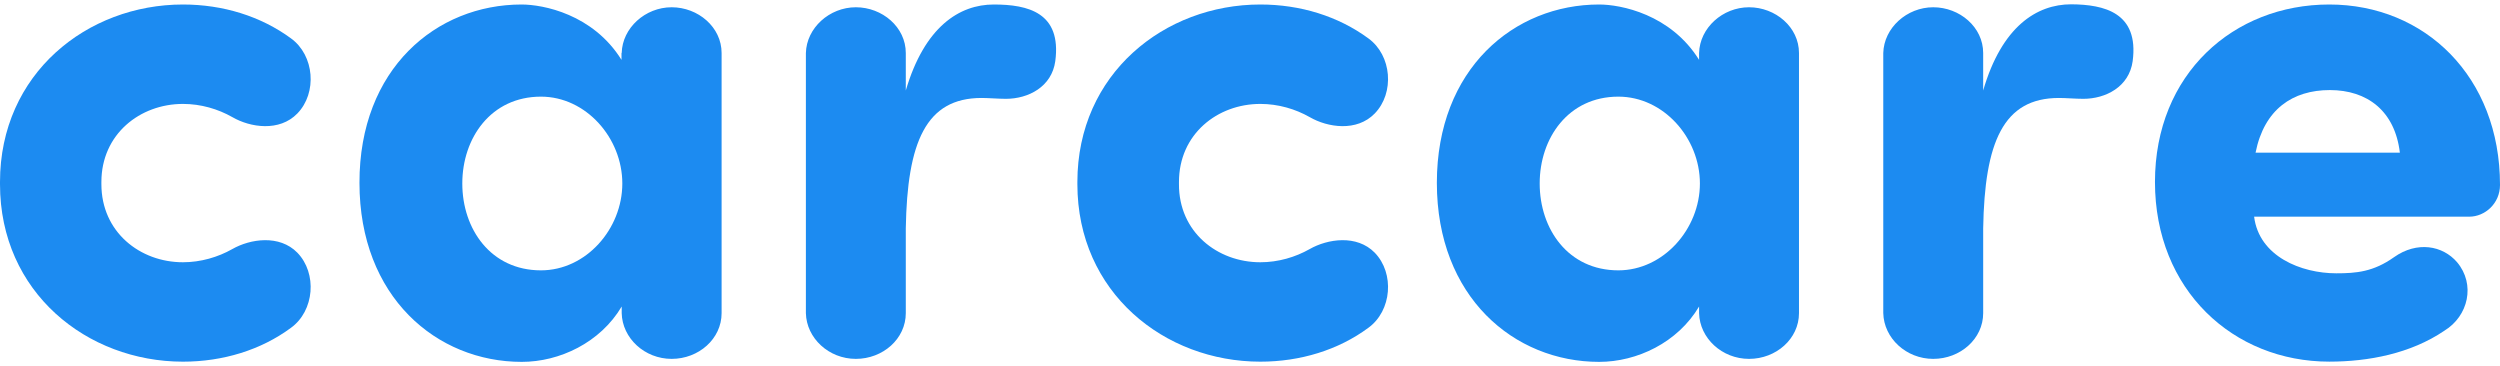 <?xml version="1.0" encoding="UTF-8"?>
<svg id="Lager_1" data-name="Lager 1" xmlns="http://www.w3.org/2000/svg" xmlns:xlink="http://www.w3.org/1999/xlink" viewBox="0 0 760.22 111.34">
  <defs>
    <style>
      .cls-1 {
        clip-path: url(#clippath);
      }

      .cls-2 {
        fill: none;
      }

      .cls-2, .cls-3 {
        stroke-width: 0px;
      }

      .cls-3 {
        fill: #1c8bf1;
      }
    </style>
    <clipPath id="clippath">
      <rect class="cls-2" y="1.37" width="760.22" height="108.6"/>
    </clipPath>
  </defs>
  <g class="cls-1">
    <g>
      <path class="cls-3" d="m55.63,79.75c5.4,0,10.67-1.55,15.01-4.01,5.46-3.11,14.32-4.47,19.78,1.1,6.09,6.28,5.21,17.67-1.95,22.85-9.1,6.73-20.66,10.29-32.84,10.29C26.5,109.97,0,88.94,0,56v-.65C0,22.4,26.5,1.37,55.63,1.37c12.18,0,23.67,3.56,32.84,10.29,7.16,5.18,8.04,16.57,1.95,22.85-5.46,5.63-14.32,4.27-19.78,1.1-4.33-2.46-9.54-4.01-15.01-4.01-13.06,0-24.8,9.19-24.8,23.75v.65c0,14.56,11.74,23.75,24.8,23.75Z"/>
      <path class="cls-3" d="m189.05,16.13c.19-7.64,7.16-13.92,15.19-13.92s15.19,6.02,15.19,13.92v79.09c0,7.83-6.97,13.91-15.19,13.91s-15.01-6.28-15.19-13.91v-2.01c-6.53,11-18.9,16.83-30.39,16.83-25.87,0-49.35-19.74-49.35-54.43-.06-34.76,23.42-54.24,49.29-54.24,6.53,0,21.72,2.91,30.39,16.83v-2.07h.06Zm-24.55,66.08c13.69,0,24.74-12.56,24.74-26.41s-11.05-26.41-24.74-26.41c-15.19,0-23.92,12.56-23.92,26.41s8.66,26.41,23.92,26.41Z"/>
      <path class="cls-3" d="m320.9,18.59c-1.07,7.83-8.22,11.46-15.01,11.46-2.2,0-5.46-.26-7.41-.26-16.95,0-22.6,13.46-23.04,39.67v25.76c0,7.83-6.97,13.91-15.19,13.91s-15.01-6.28-15.19-13.91V16.13c.19-7.64,7.16-13.92,15.19-13.92s15.19,6.02,15.19,13.92v11.39c5.71-19.42,16.33-26.15,26.75-26.15s20.66,2.46,18.71,17.22Z"/>
      <path class="cls-3" d="m383.25,79.75c5.46,0,10.67-1.55,15.01-4.01,5.46-3.11,14.32-4.47,19.78,1.1,6.09,6.28,5.21,17.67-1.95,22.85-9.1,6.73-20.66,10.29-32.84,10.29-29.13,0-55.63-21.03-55.63-53.98v-.65c0-32.94,26.5-53.98,55.63-53.98,12.18,0,23.67,3.56,32.84,10.29,7.16,5.18,8.04,16.57,1.95,22.85-5.46,5.63-14.32,4.27-19.78,1.1-4.33-2.46-9.54-4.01-15.01-4.01-13.06,0-24.74,9.19-24.74,23.75v.65c-.06,14.56,11.68,23.75,24.74,23.75Z"/>
      <path class="cls-3" d="m516.67,16.13c.19-7.64,7.16-13.92,15.19-13.92s15.19,6.02,15.19,13.92v79.09c0,7.83-6.97,13.91-15.19,13.91s-15.01-6.28-15.19-13.91v-2.01c-6.53,11-18.9,16.83-30.39,16.83-25.87,0-49.35-19.74-49.35-54.43S460.41,1.37,486.28,1.37c6.53,0,21.72,2.91,30.39,16.83v-2.07Zm-24.55,66.08c13.69,0,24.8-12.56,24.8-26.41s-11.05-26.41-24.8-26.41c-15.19,0-23.92,12.56-23.92,26.41s8.66,26.41,23.92,26.41Z"/>
      <path class="cls-3" d="m648.52,18.59c-1.07,7.83-8.22,11.46-15.01,11.46-2.2,0-5.46-.26-7.41-.26-16.95,0-22.6,13.46-23.04,39.67v25.76c0,7.83-6.97,13.91-15.19,13.91s-15.01-6.28-15.19-13.91V16.13c.19-7.64,7.16-13.92,15.19-13.92s15.19,6.02,15.19,13.92v11.39c5.65-19.48,16.32-26.21,26.75-26.21,10.05.06,20.66,2.52,18.71,17.28Z"/>
      <path class="cls-3" d="m743.27,100.59c-10.24,6.93-23.05,9.38-34.98,9.38-29.13,0-52.99-21.75-52.99-54.63S679.23,1.37,708.3,1.37s51.92,21.94,51.92,54.88c0,5.63-4.58,9.64-9.35,9.64h-65.42c1.51,12.1,14.32,17.22,24.99,17.22,6.09,0,11.3-.45,17.58-4.92,6.97-4.92,14.76-3.56,19.15,1.55,5.65,6.73,3.45,16.37-3.89,20.84Zm-13.5-54.17c-1.51-12.75-9.98-19.03-21.28-19.03s-19.97,5.82-22.6,19.03h43.89Z"/>
    </g>
  </g>
</svg>